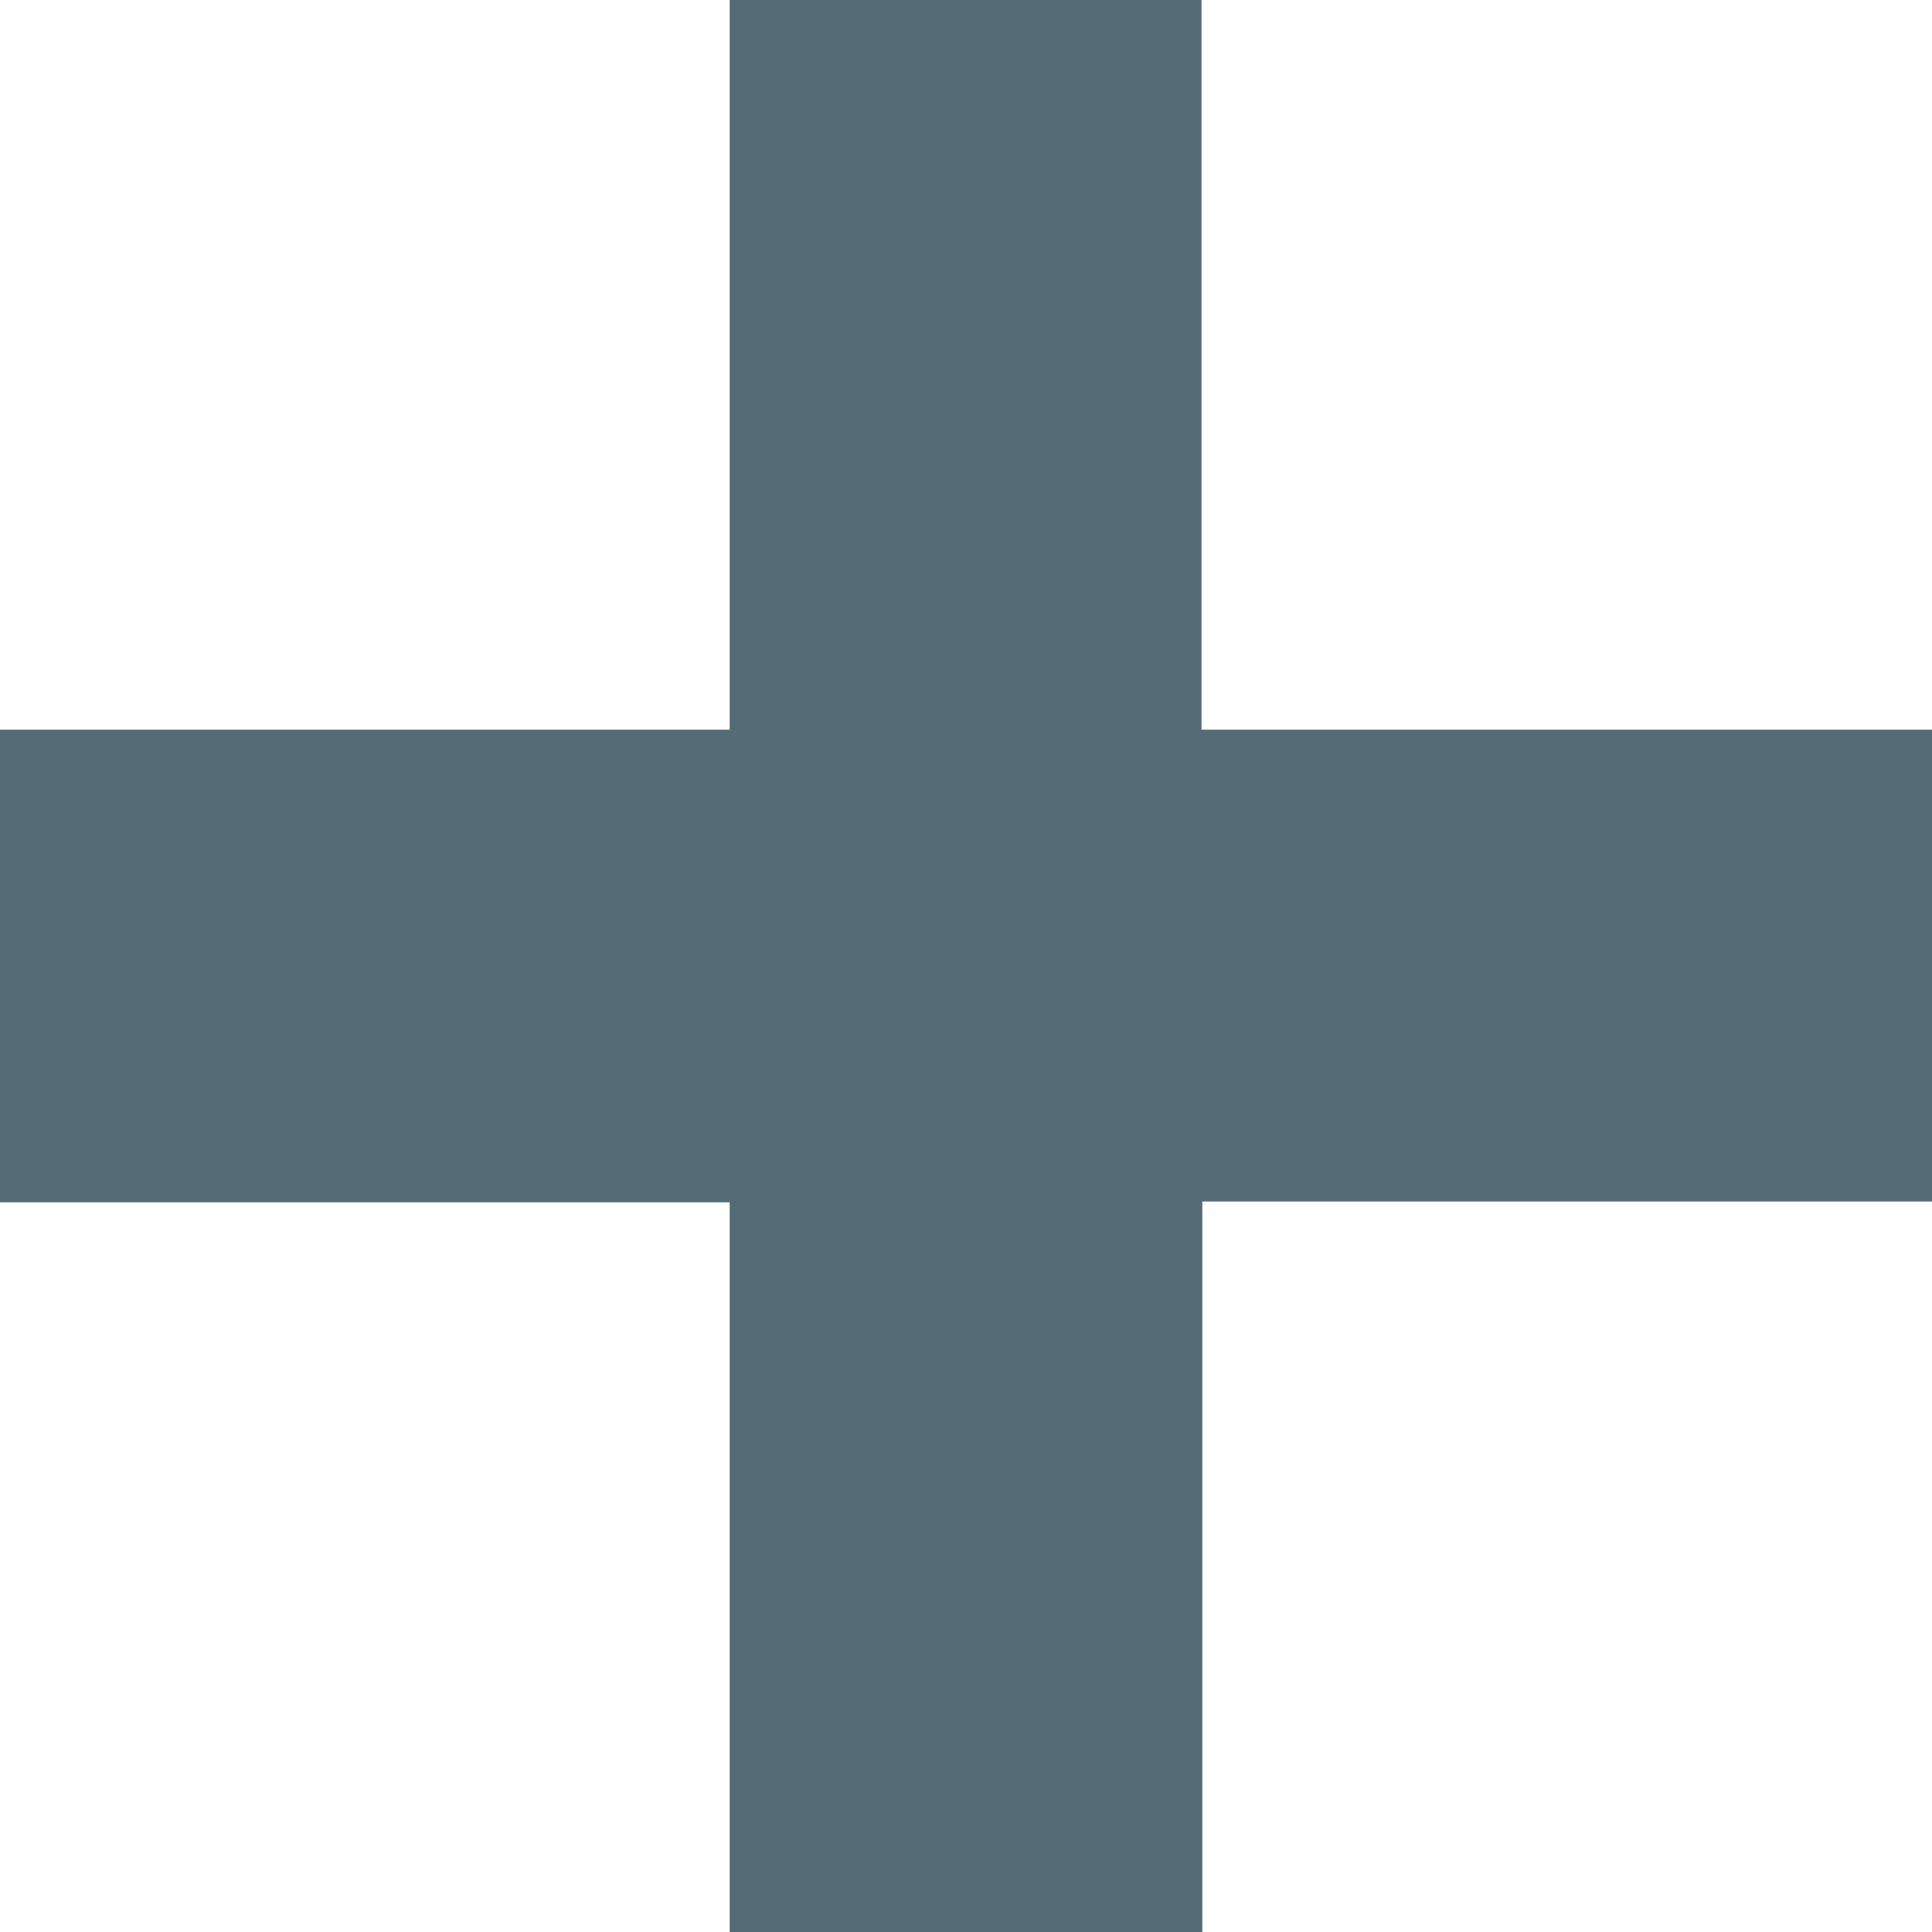 <?xml version="1.0" encoding="utf-8"?>
<!-- Generator: Adobe Illustrator 26.5.0, SVG Export Plug-In . SVG Version: 6.00 Build 0)  -->
<svg version="1.1" id="Ebene_1" xmlns="http://www.w3.org/2000/svg" xmlns:xlink="http://www.w3.org/1999/xlink" x="0px" y="0px"
	 viewBox="0 0 242 242" style="enable-background:new 0 0 242 242;" xml:space="preserve">
<style type="text/css">
	.st0{fill:#546C76;}
</style>
<g>
	<path class="st0" d="M91.4,150.6H0V91.4h91.4V0h59.1v91.4H242v59.1h-91.4V242H91.4V150.6z"/>
</g>
</svg>
